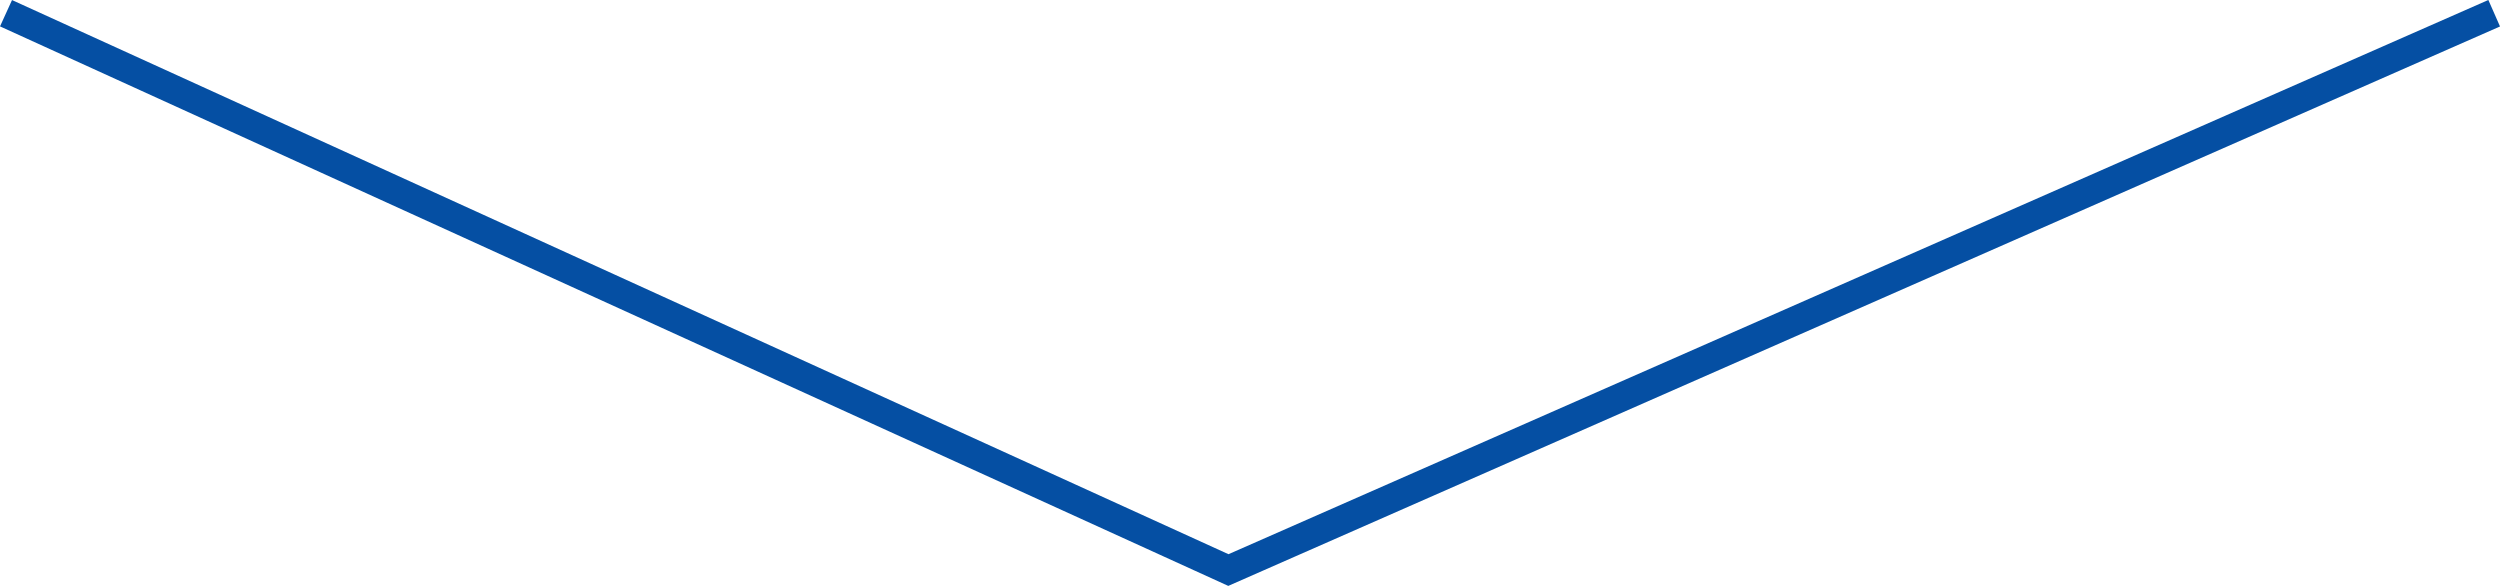 <svg xmlns="http://www.w3.org/2000/svg" width="86.409" height="20.252" viewBox="0 0 86.409 20.252">
  <path id="Path_201" data-name="Path 201" d="M7222.02,3125.355l42.249,19.246,43.751-19.246" transform="translate(-7221.812 -3124.898)" fill="none" stroke="#054fa3" stroke-width="1"/>
</svg>
